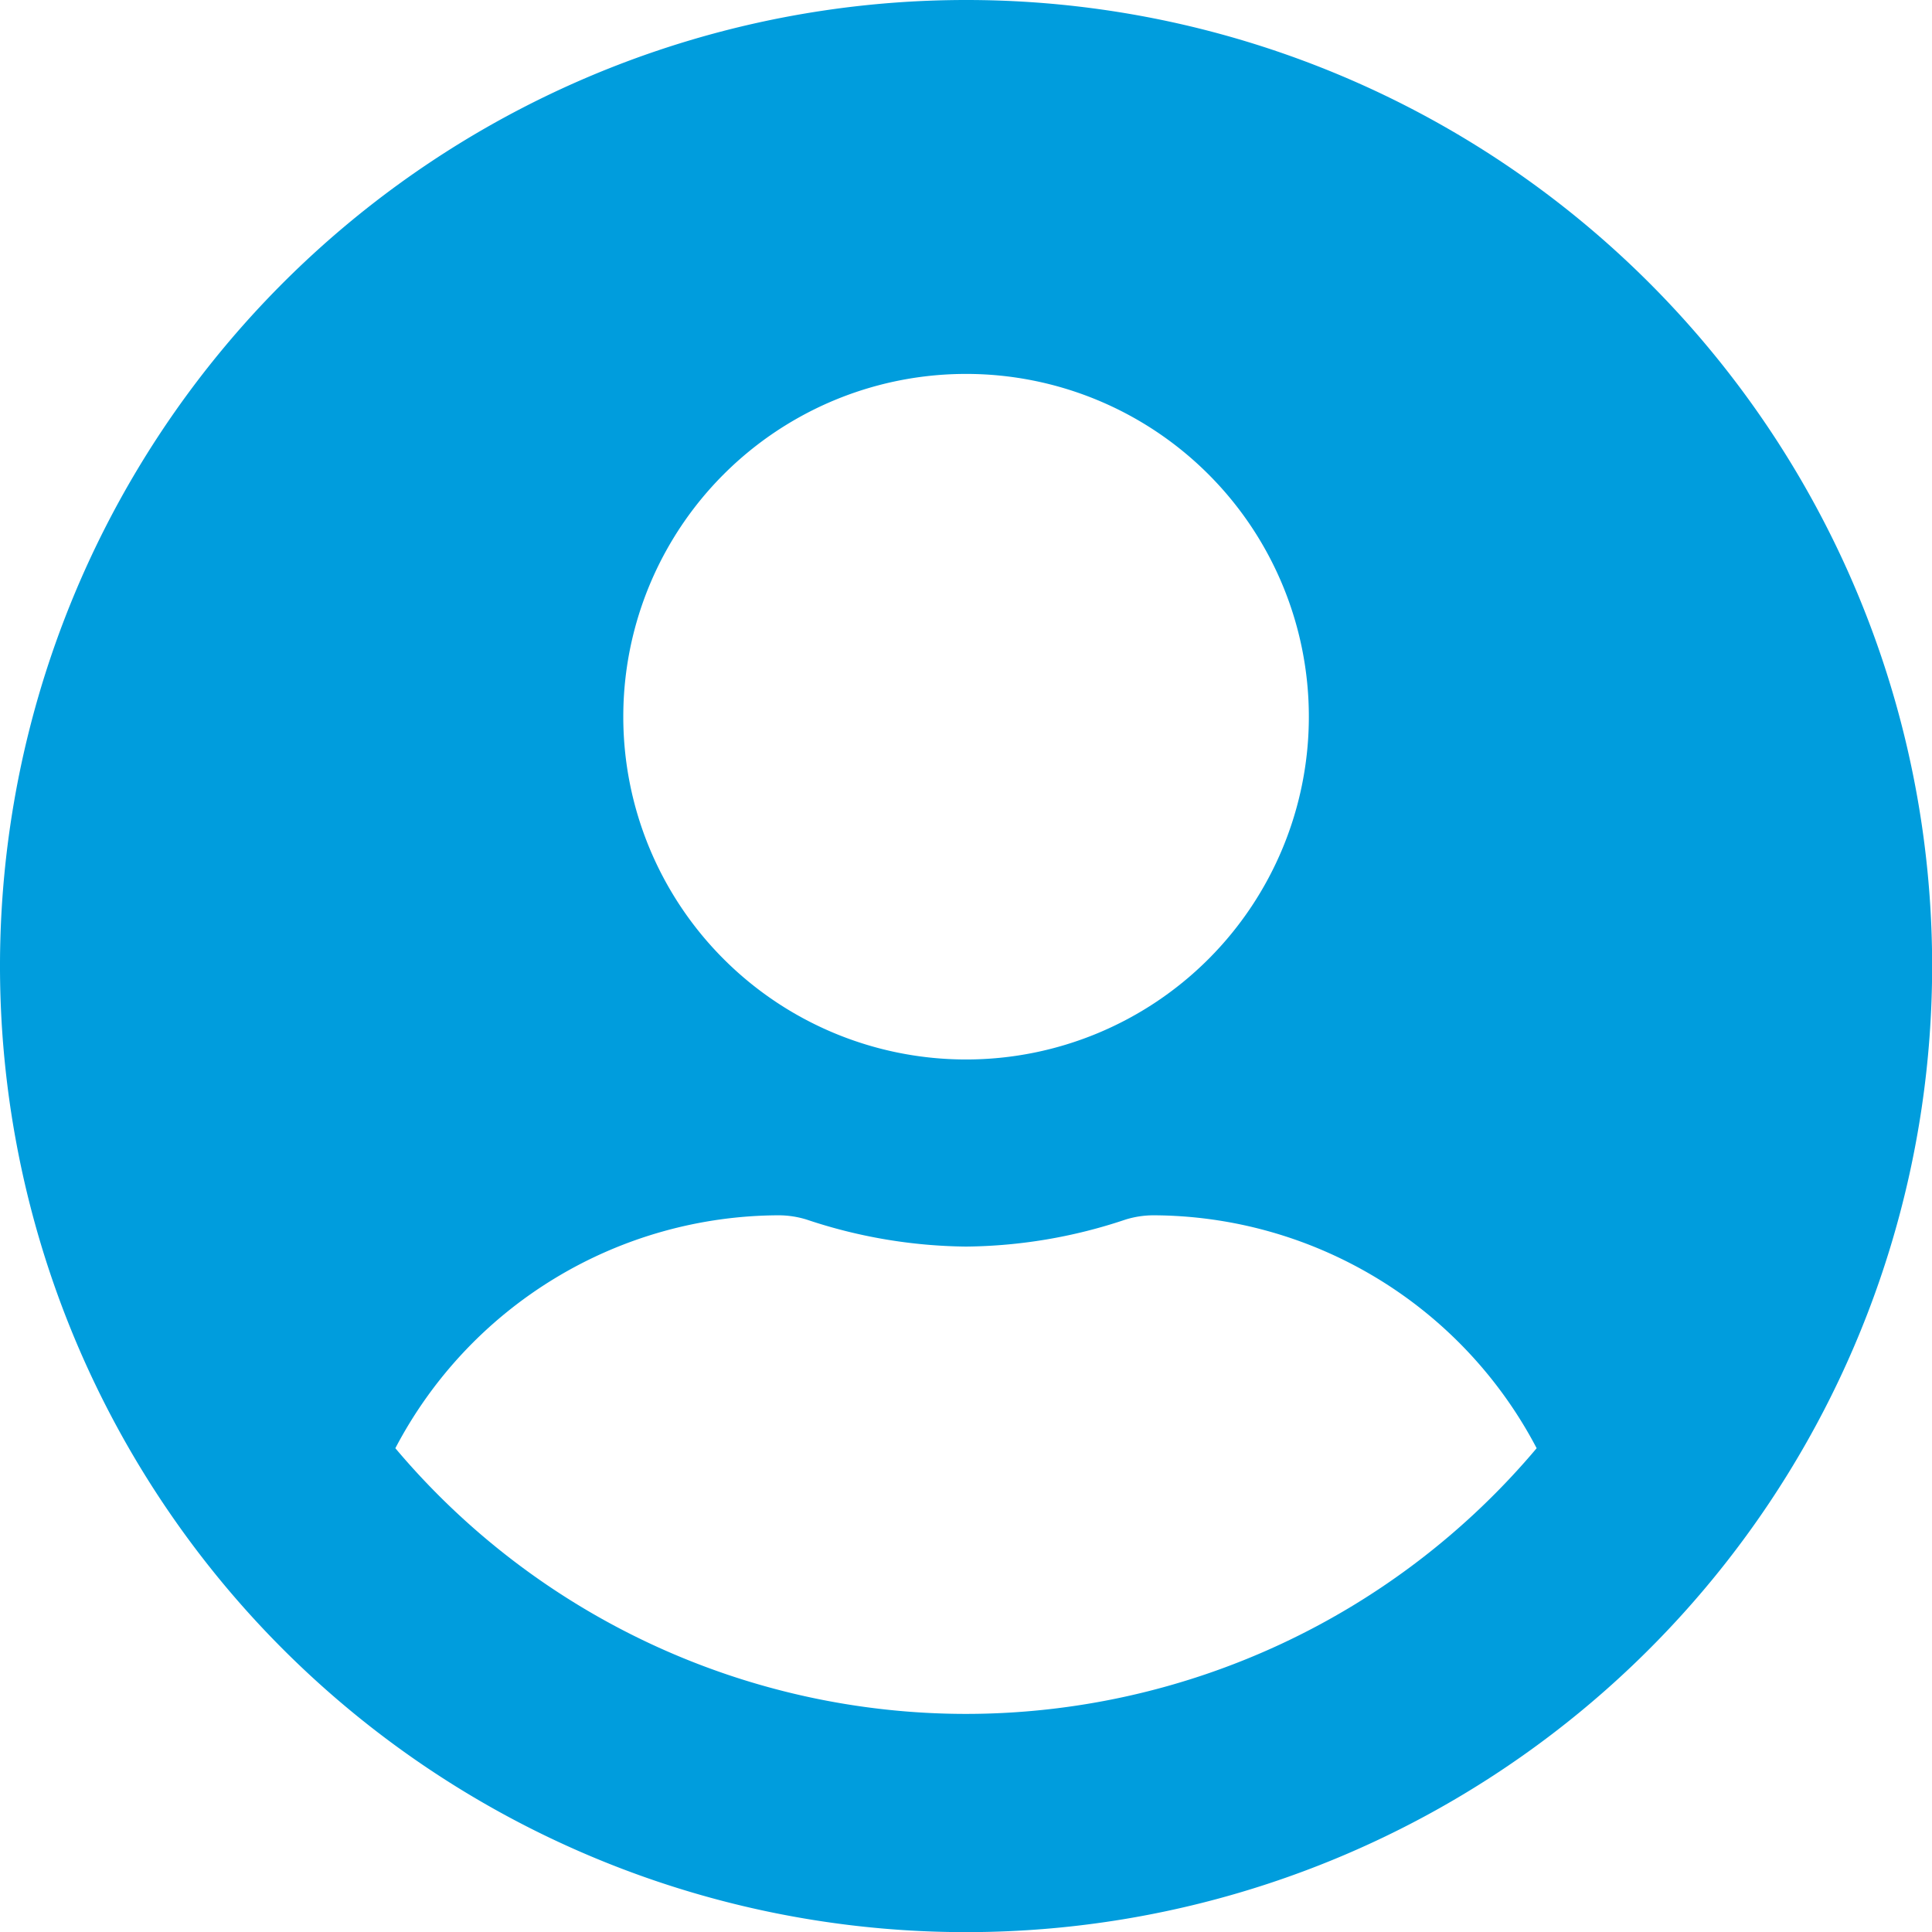 <svg xmlns="http://www.w3.org/2000/svg" width="14.333" height="14.333" viewBox="0 0 14.333 14.333">
  <path id="FontAwsome_user-circle_" data-name="FontAwsome (user-circle)" d="M7.167,8a7.167,7.167,0,1,0,7.167,7.167A7.165,7.165,0,0,0,7.167,8Zm0,2.774a2.543,2.543,0,1,1-2.543,2.543A2.543,2.543,0,0,1,7.167,10.774Zm0,9.941a5.538,5.538,0,0,1-4.234-1.971A3.222,3.222,0,0,1,5.78,17.016a.707.707,0,0,1,.205.032,3.826,3.826,0,0,0,1.182.2,3.812,3.812,0,0,0,1.182-.2.707.707,0,0,1,.205-.032A3.222,3.222,0,0,1,11.4,18.744,5.538,5.538,0,0,1,7.167,20.715Z" transform="translate(0 -8)" fill="#009ddd"/>
</svg>

